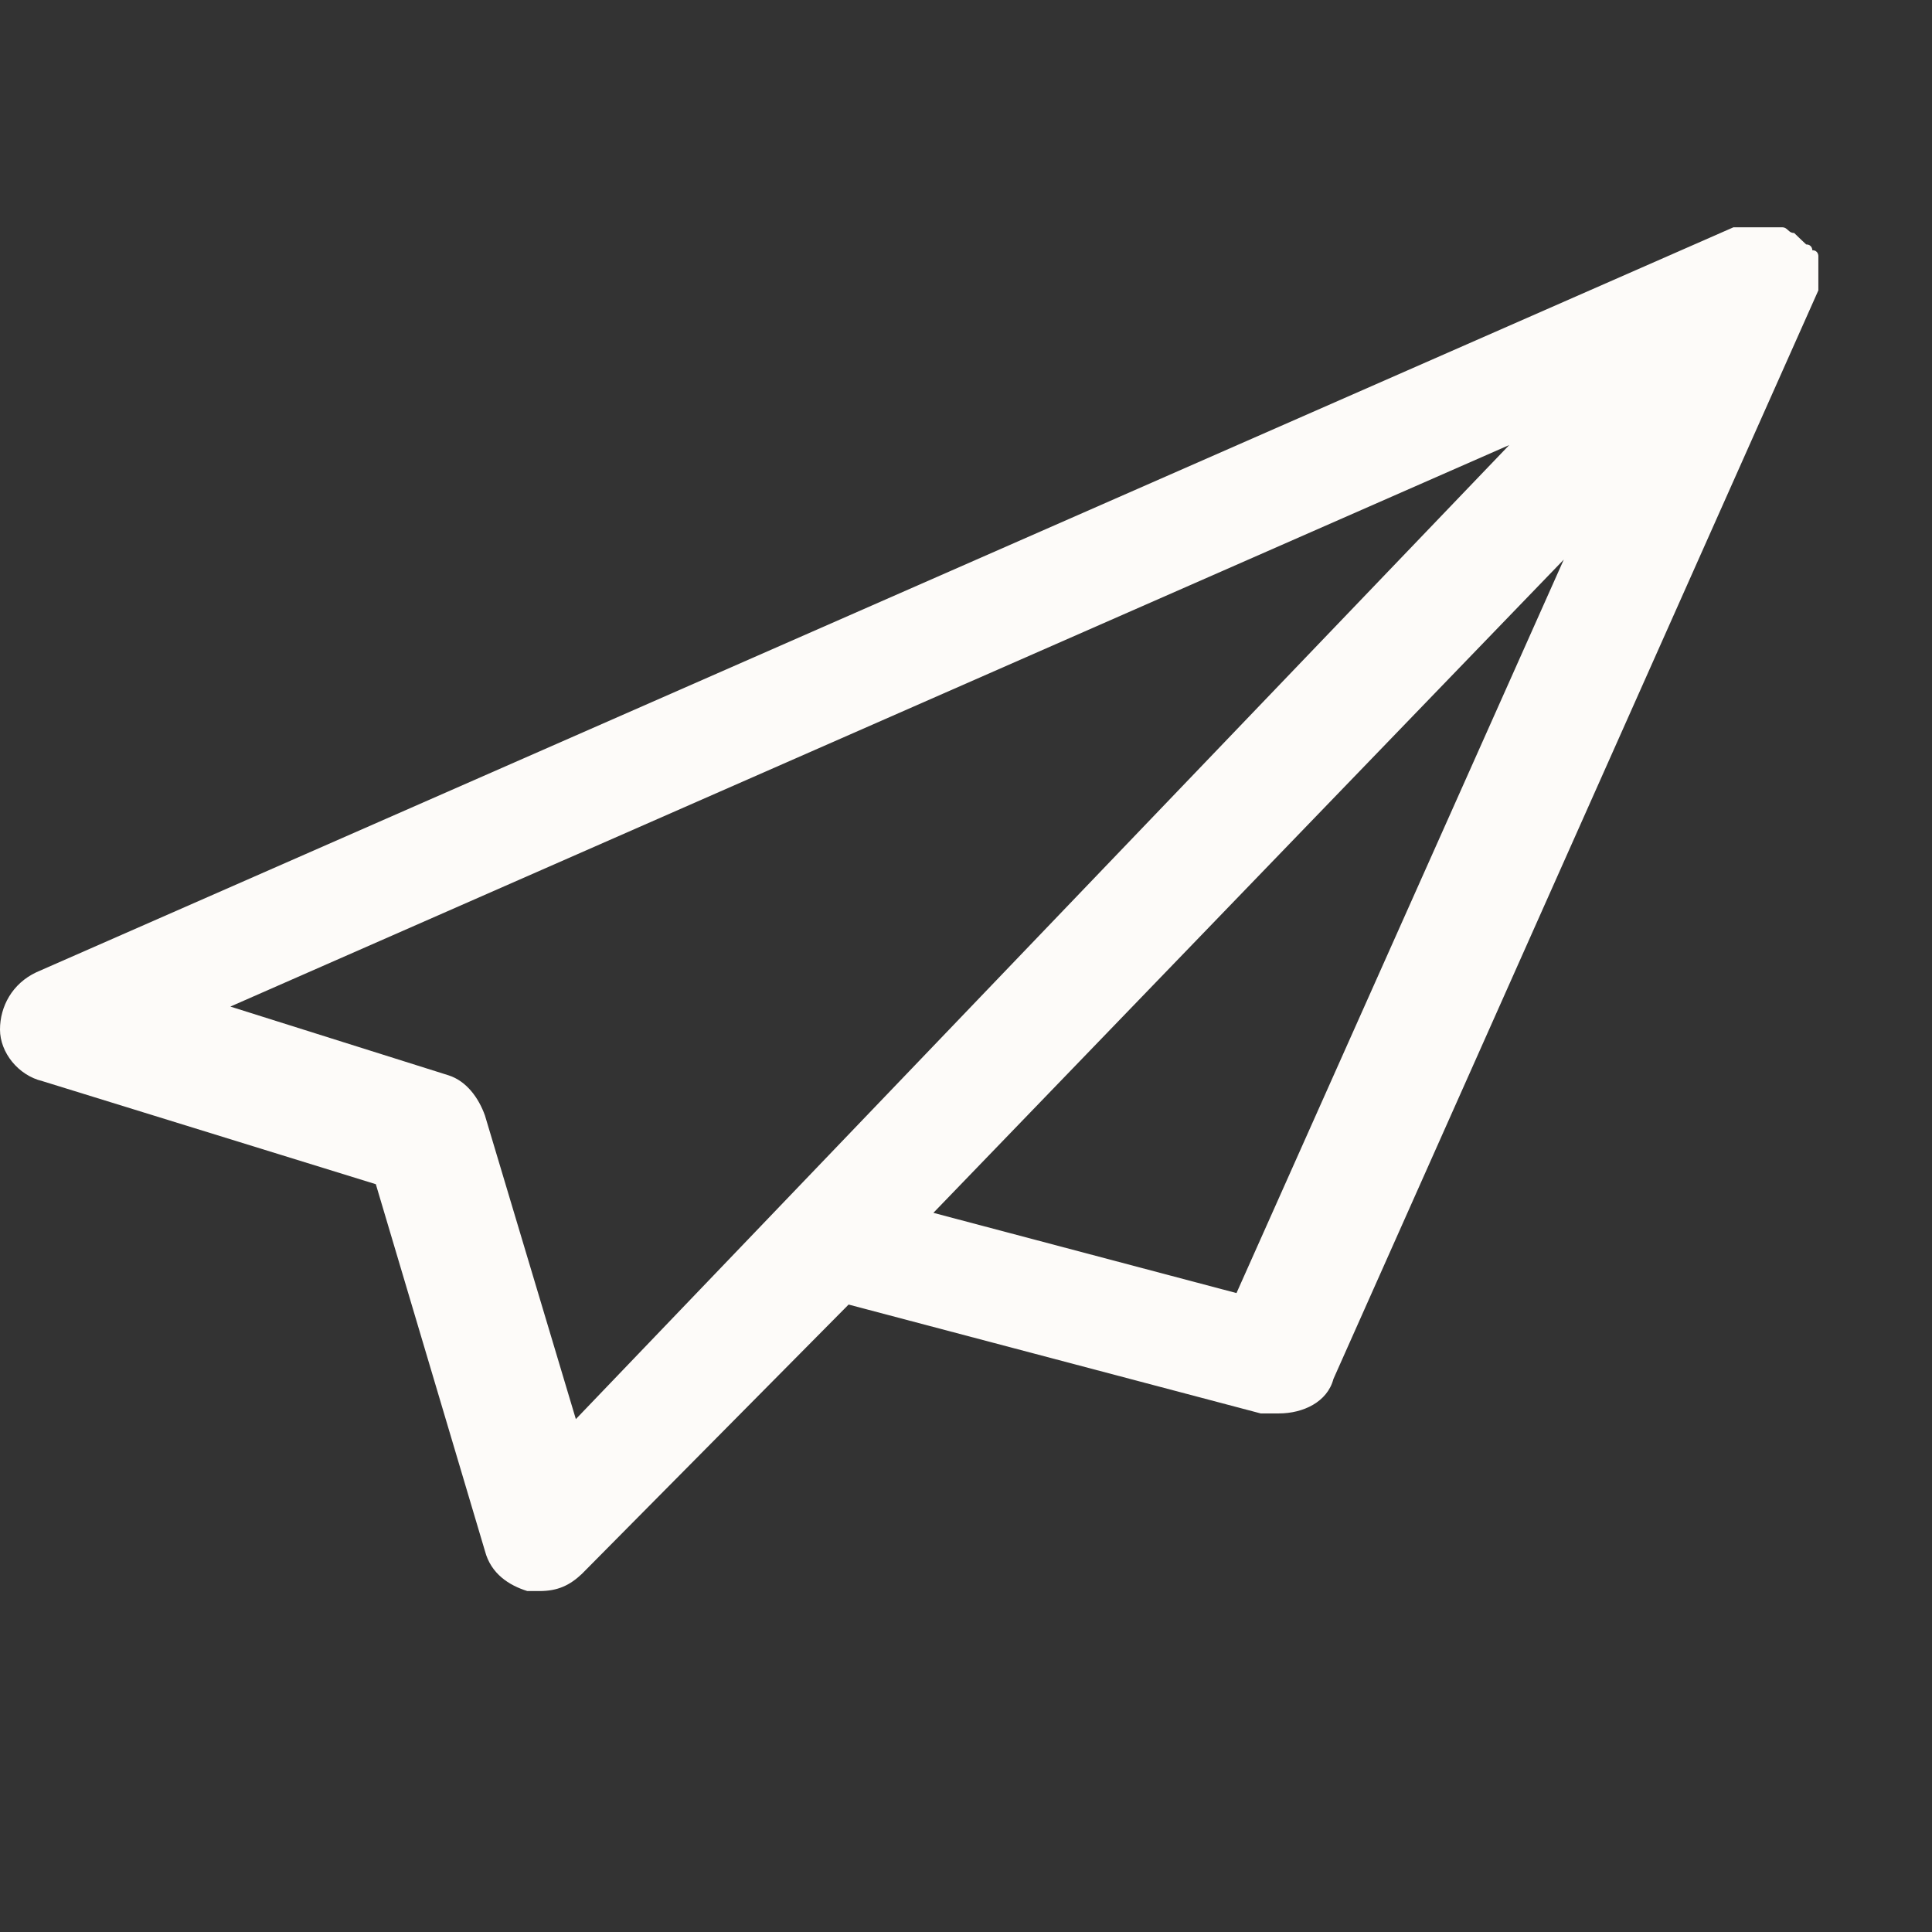 <svg width="17" height="17" viewBox="0 0 17 17" fill="none" xmlns="http://www.w3.org/2000/svg">
<rect x="0" y="0" width="17" height="17" fill="#333333" stroke="none"/>
<path d="M16 2.353C16 2.303 16 2.252 16 2.252C16 2.252 16 2.202 15.947 2.202C15.947 2.202 15.947 2.151 15.893 2.151C15.893 2.151 15.893 2.151 15.84 2.101L15.787 2.05C15.733 2.05 15.733 2 15.68 2C15.68 2 15.68 2 15.627 2C15.627 2 15.627 2 15.573 2C15.52 2 15.52 2 15.467 2H15.413C15.36 2 15.307 2 15.307 2H15.253L0.32 8.555C0.107 8.655 0 8.857 0 9.059C0 9.261 0.16 9.462 0.373 9.513L3.307 10.42L4.267 13.647C4.32 13.849 4.48 13.95 4.64 14C4.693 14 4.747 14 4.747 14C4.907 14 5.013 13.95 5.12 13.849L7.467 11.479L11.093 12.437C11.147 12.437 11.2 12.437 11.253 12.437C11.467 12.437 11.68 12.336 11.733 12.134L16 2.555C16 2.555 16 2.454 16 2.353ZM5.067 12.487L4.267 9.815C4.213 9.664 4.107 9.513 3.947 9.462L2.027 8.857L13.28 3.916L5.067 12.487ZM10.88 11.378L8.213 10.672L13.76 4.924L10.88 11.378Z" fill="#FDFBF9"/>
</svg>
